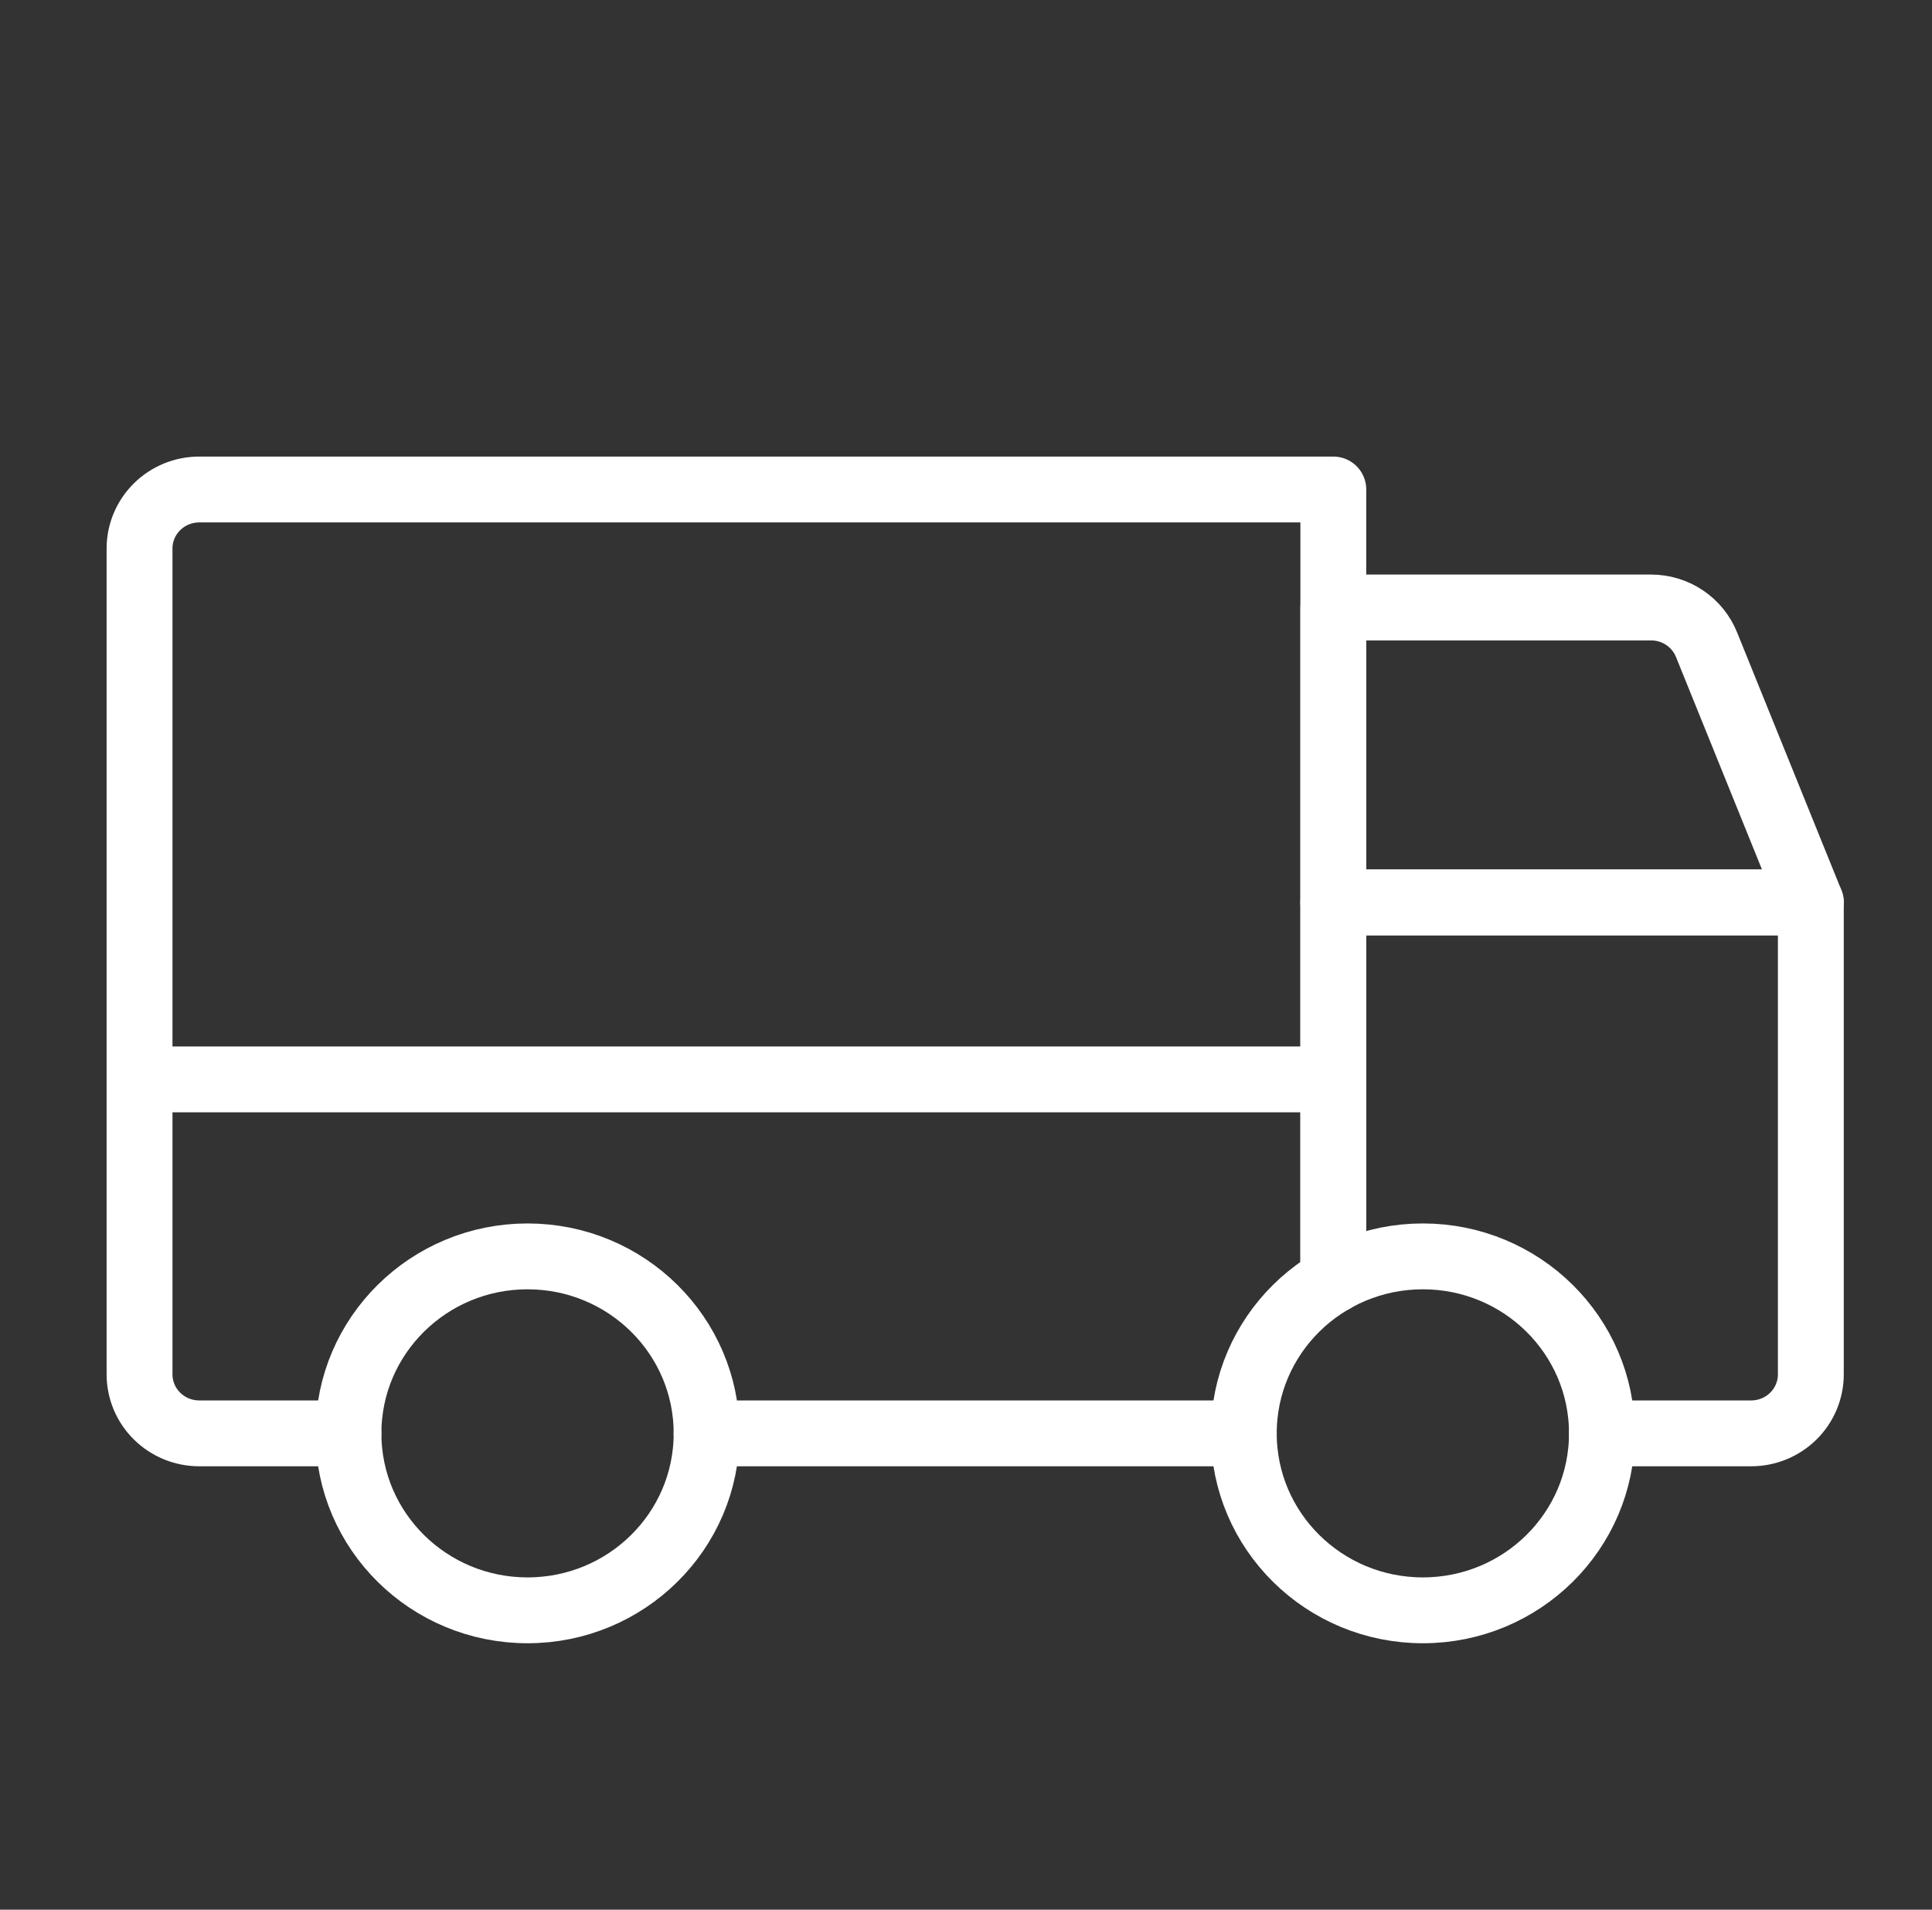 <svg width="88" height="87" viewBox="0 0 88 87" fill="none" xmlns="http://www.w3.org/2000/svg">
<rect x="0" y="0" width="88" height="87" fill="#333333" stroke="none"/>
<path d="M82.481 41.112H60.731V27.675H75.203C75.747 27.675 76.278 27.836 76.728 28.137C77.177 28.438 77.526 28.866 77.728 29.364L82.481 41.112Z" stroke="white" stroke-width="3" stroke-linecap="round" stroke-linejoin="round"/>
<path d="M6.356 49.175H60.731" stroke="white" stroke-width="3" stroke-linecap="round" stroke-linejoin="round"/>
<path d="M64.81 73.362C69.314 73.362 72.966 69.753 72.966 65.3C72.966 60.847 69.314 57.237 64.81 57.237C60.305 57.237 56.653 60.847 56.653 65.3C56.653 69.753 60.305 73.362 64.81 73.362Z" stroke="white" stroke-width="3" stroke-linecap="round" stroke-linejoin="round"/>
<path d="M24.028 73.362C28.533 73.362 32.185 69.753 32.185 65.3C32.185 60.847 28.533 57.237 24.028 57.237C19.524 57.237 15.872 60.847 15.872 65.3C15.872 69.753 19.524 73.362 24.028 73.362Z" stroke="white" stroke-width="3" stroke-linecap="round" stroke-linejoin="round"/>
<path d="M56.653 65.3H32.185" stroke="white" stroke-width="3" stroke-linecap="round" stroke-linejoin="round"/>
<path d="M15.872 65.3H9.075C8.354 65.3 7.663 65.017 7.153 64.513C6.643 64.009 6.356 63.325 6.356 62.612V24.987C6.356 24.274 6.643 23.591 7.153 23.087C7.663 22.583 8.354 22.3 9.075 22.3H60.731V58.317" stroke="white" stroke-width="3" stroke-linecap="round" stroke-linejoin="round"/>
<path d="M60.731 58.317V41.112H82.481V62.612C82.481 63.325 82.195 64.009 81.685 64.513C81.175 65.017 80.484 65.3 79.763 65.3H72.966" stroke="white" stroke-width="3" stroke-linecap="round" stroke-linejoin="round"/>
</svg>
